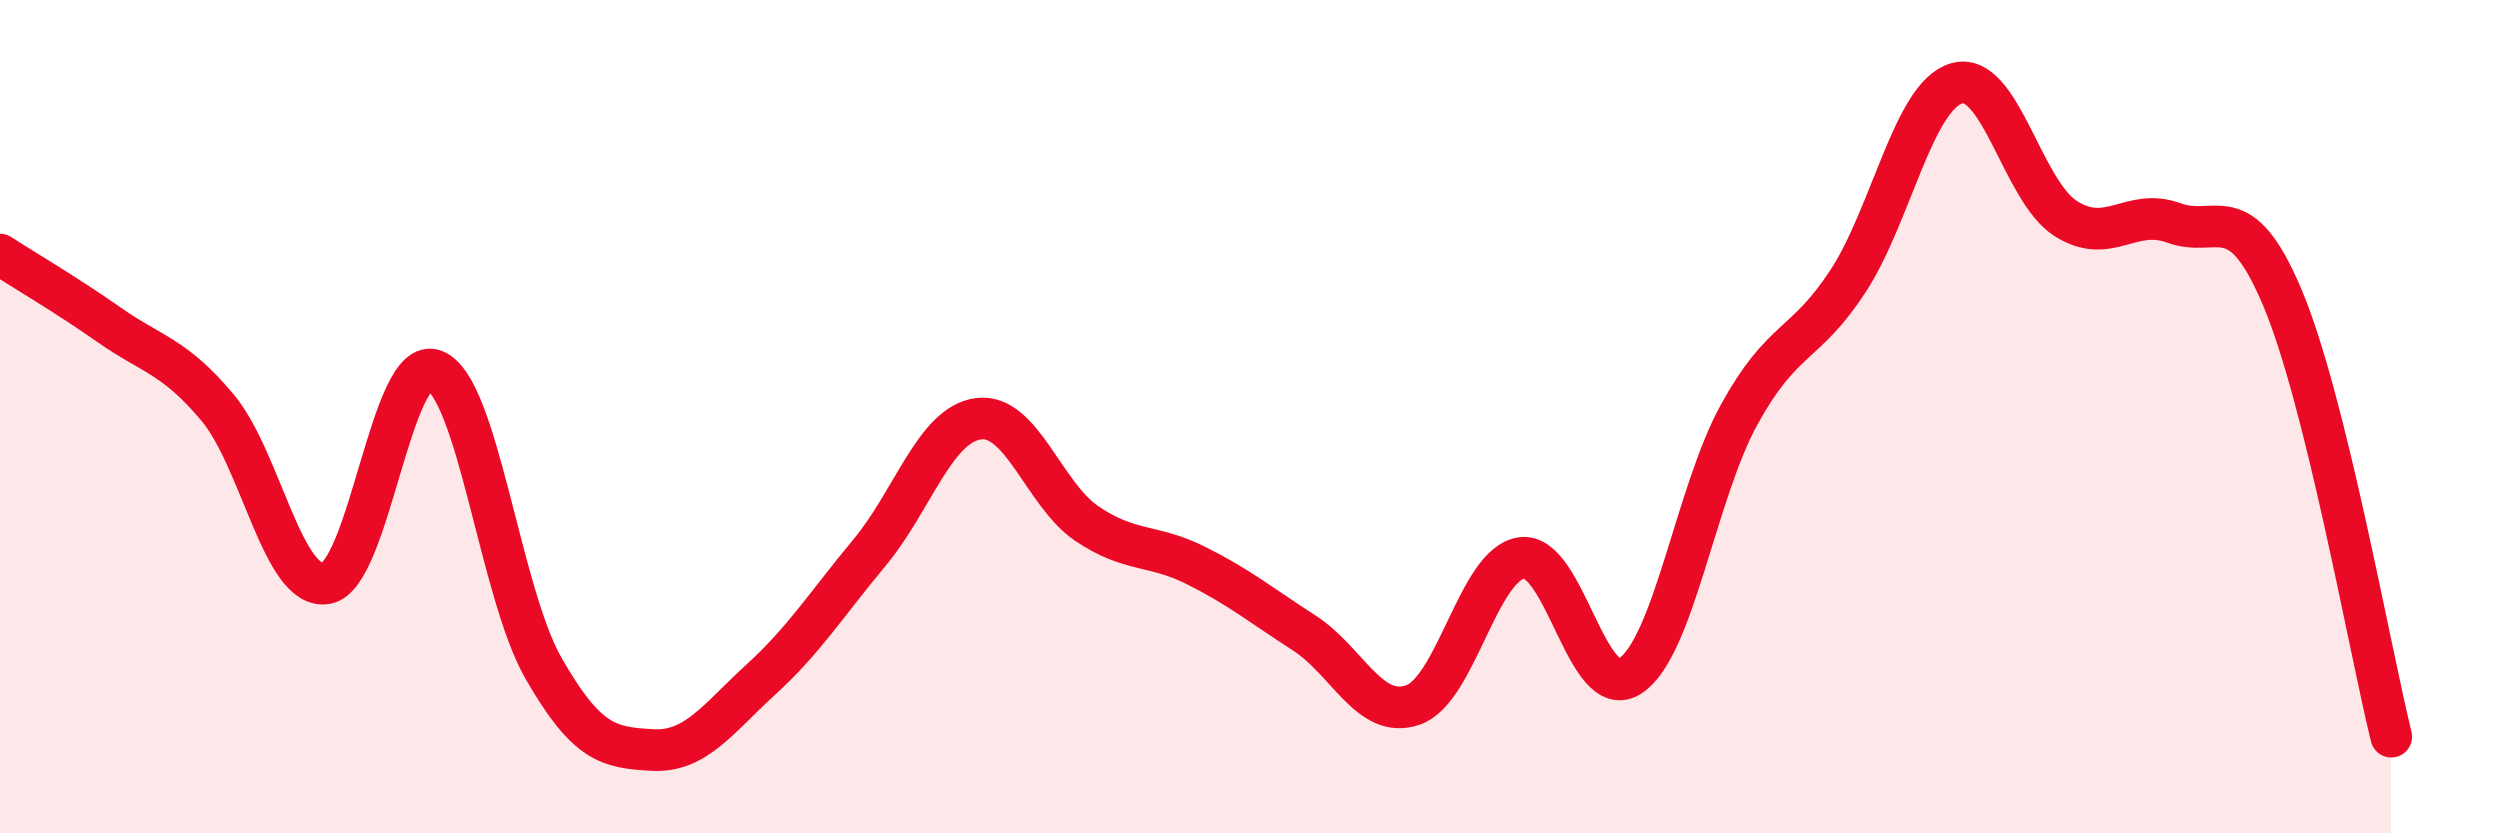 
    <svg width="60" height="20" viewBox="0 0 60 20" xmlns="http://www.w3.org/2000/svg">
      <path
        d="M 0,6.11 C 0.52,6.45 1.57,7.06 2.61,7.79 C 3.65,8.52 4.18,8.54 5.22,9.78 C 6.26,11.02 6.79,14.18 7.83,14 C 8.87,13.82 9.39,8.48 10.43,8.89 C 11.47,9.3 12,14.21 13.04,16.03 C 14.08,17.85 14.61,17.94 15.65,18 C 16.69,18.06 17.22,17.26 18.26,16.31 C 19.3,15.36 19.83,14.51 20.87,13.26 C 21.91,12.01 22.44,10.19 23.48,10.05 C 24.52,9.91 25.05,11.87 26.09,12.57 C 27.13,13.27 27.66,13.05 28.7,13.57 C 29.74,14.09 30.26,14.52 31.3,15.19 C 32.34,15.86 32.87,17.28 33.91,16.92 C 34.95,16.56 35.48,13.53 36.52,13.39 C 37.56,13.25 38.09,16.91 39.13,16.22 C 40.17,15.53 40.7,11.84 41.74,9.95 C 42.78,8.06 43.31,8.34 44.35,6.75 C 45.39,5.16 45.92,2.3 46.96,2 C 48,1.7 48.53,4.57 49.57,5.24 C 50.61,5.91 51.13,4.97 52.17,5.35 C 53.21,5.73 53.74,4.68 54.78,7.15 C 55.82,9.62 56.87,15.57 57.39,17.68L57.39 20L0 20Z"
        fill="#EB0A25"
        opacity="0.1"
        stroke-linecap="round"
        stroke-linejoin="round"
      />
      <path
        d="M 0,6.11 C 0.52,6.45 1.57,7.06 2.61,7.79 C 3.65,8.52 4.18,8.54 5.22,9.78 C 6.26,11.02 6.79,14.18 7.83,14 C 8.87,13.82 9.39,8.48 10.43,8.89 C 11.47,9.3 12,14.21 13.04,16.03 C 14.08,17.85 14.61,17.94 15.65,18 C 16.69,18.06 17.22,17.26 18.26,16.31 C 19.3,15.36 19.83,14.51 20.87,13.26 C 21.91,12.01 22.44,10.19 23.48,10.05 C 24.52,9.91 25.05,11.87 26.09,12.57 C 27.13,13.27 27.66,13.05 28.7,13.57 C 29.74,14.09 30.26,14.52 31.3,15.19 C 32.34,15.86 32.87,17.28 33.91,16.92 C 34.95,16.56 35.48,13.53 36.52,13.39 C 37.56,13.25 38.09,16.91 39.13,16.22 C 40.17,15.53 40.7,11.84 41.74,9.95 C 42.78,8.06 43.31,8.34 44.35,6.75 C 45.39,5.16 45.92,2.3 46.96,2 C 48,1.7 48.53,4.57 49.57,5.24 C 50.61,5.91 51.13,4.97 52.17,5.35 C 53.21,5.73 53.74,4.68 54.78,7.15 C 55.82,9.62 56.87,15.57 57.39,17.68"
        stroke="#EB0A25"
        stroke-width="1"
        fill="none"
        stroke-linecap="round"
        stroke-linejoin="round"
      />
    </svg>
  